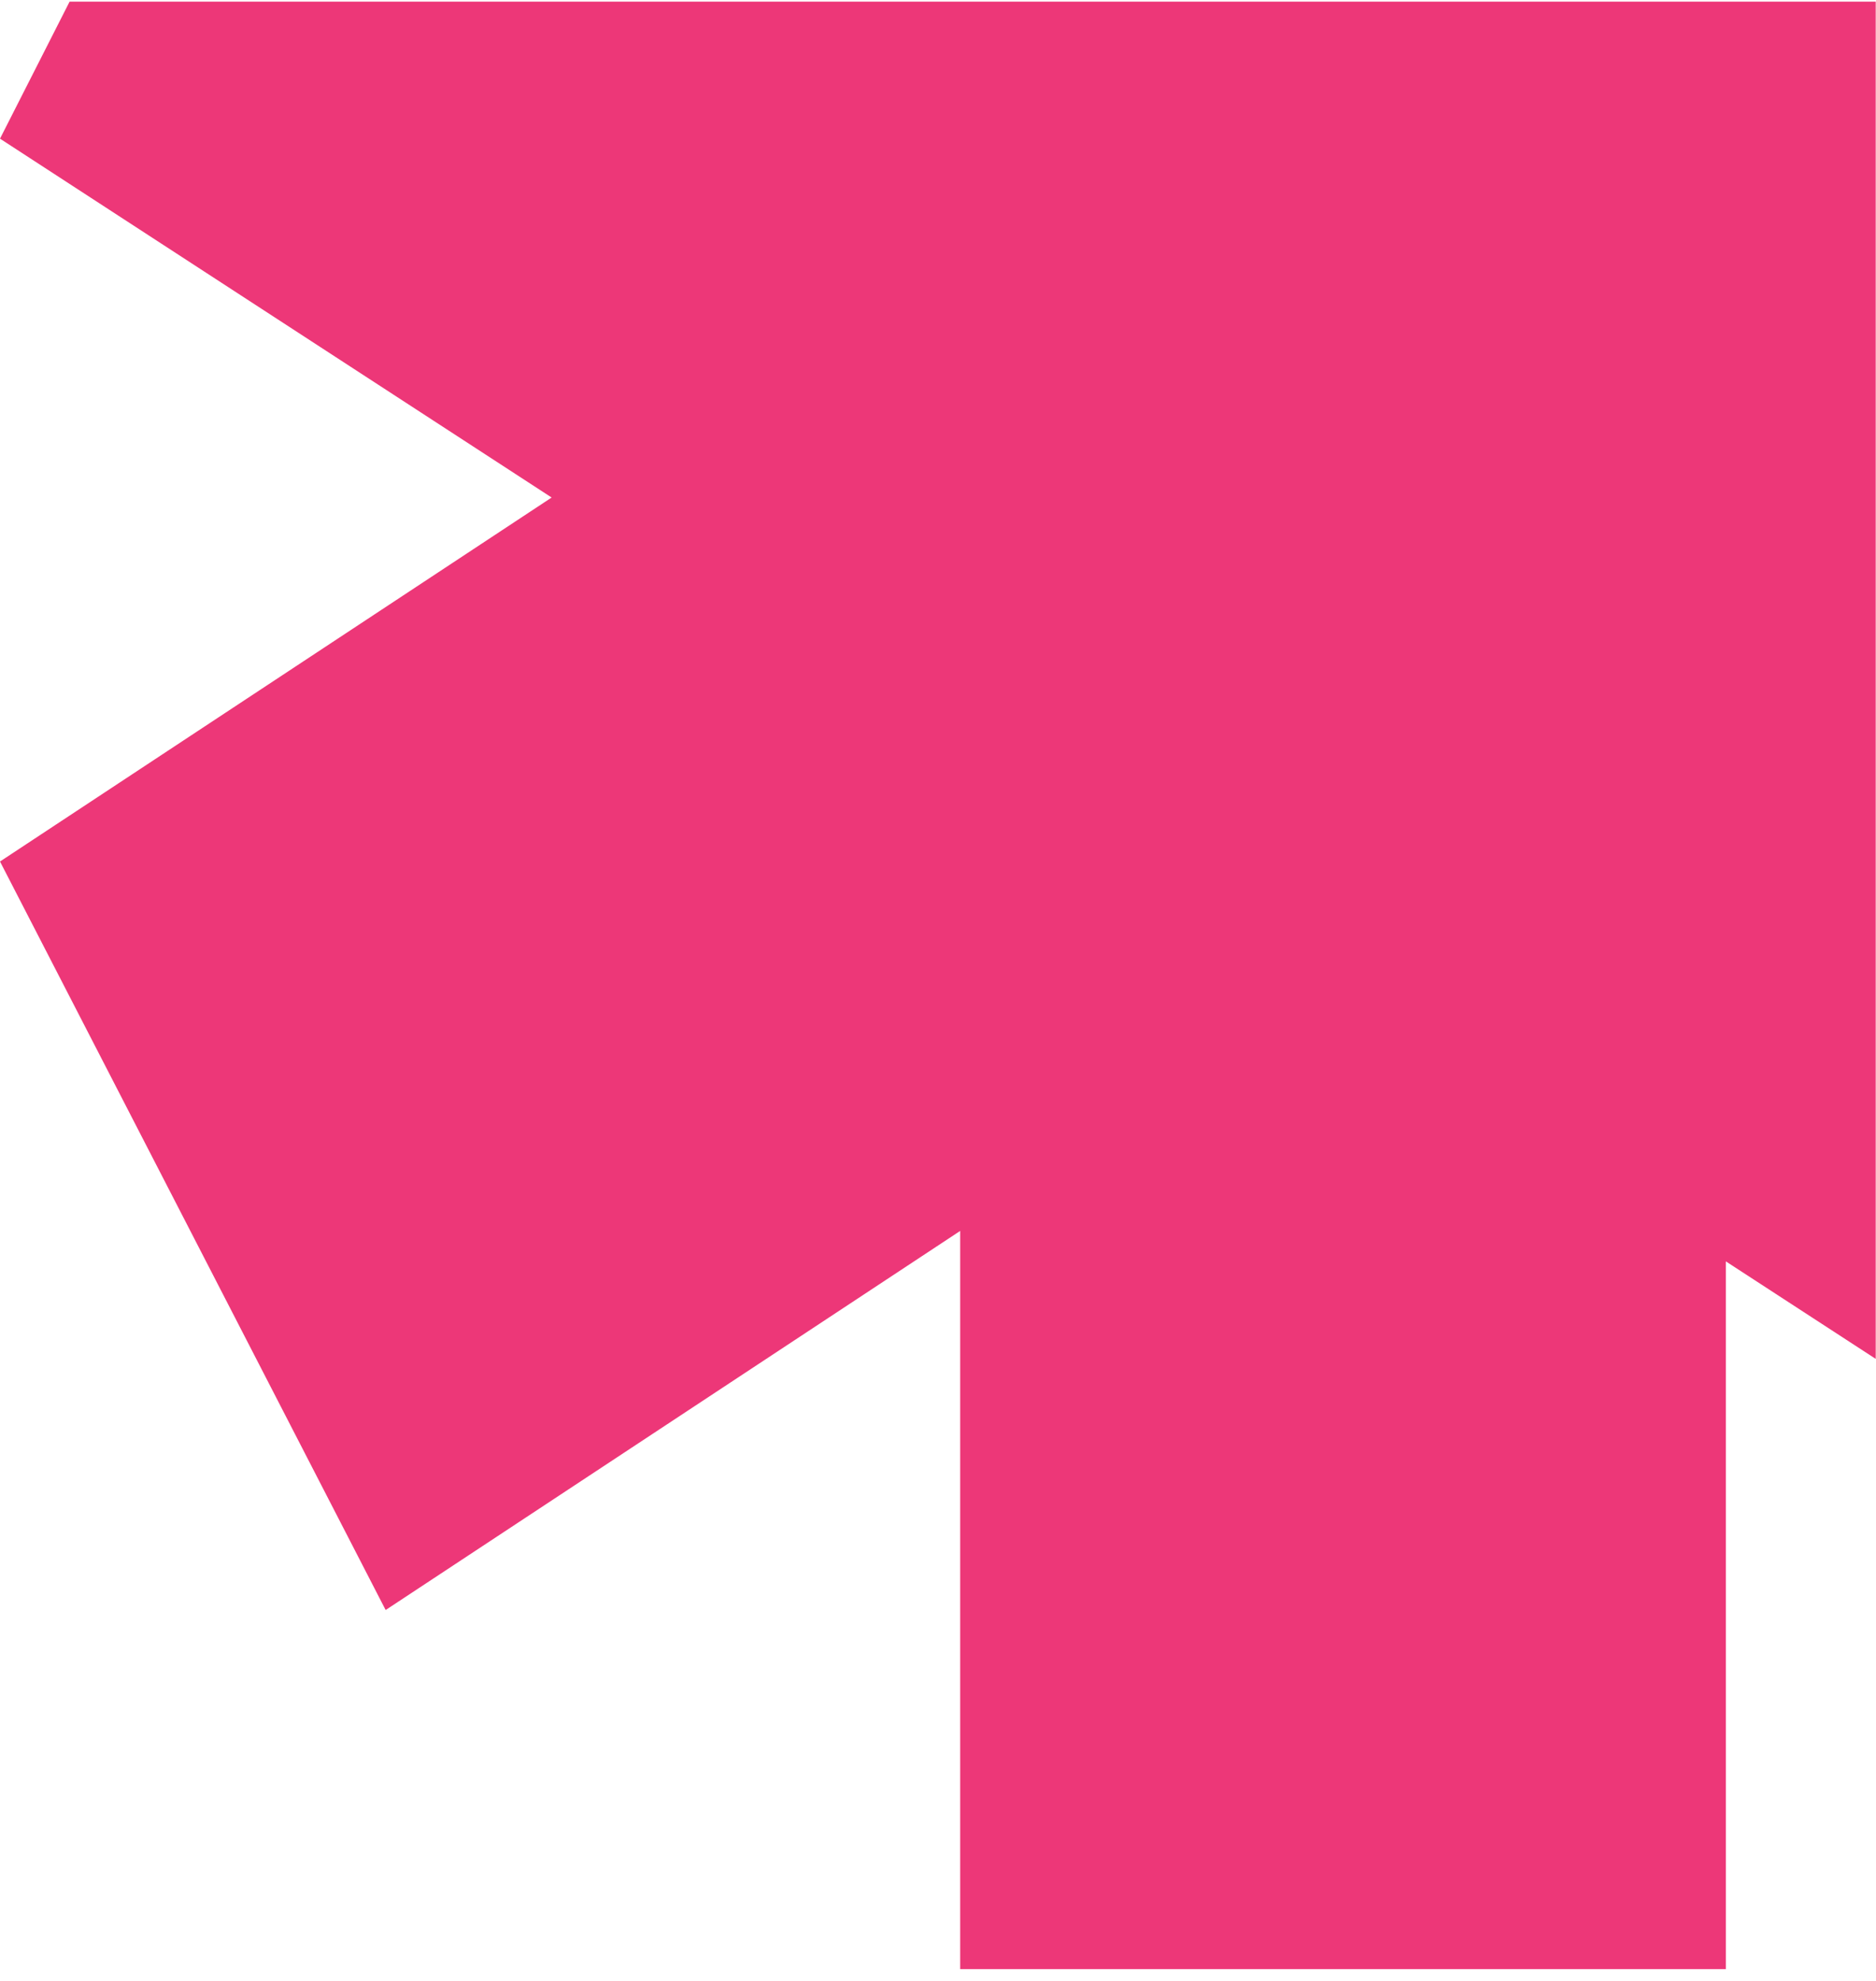 <svg xmlns="http://www.w3.org/2000/svg" width="144" height="152" viewBox="0 0 144 152" fill="none"><path d="M143.979 104.271L132.473 96.788V151.096H73.702V94.452L29.602 123.54L0 66.106L42.343 38.176L0 10.64L5.342 0.127H143.979V104.271Z" fill="#ED3778"></path></svg>
